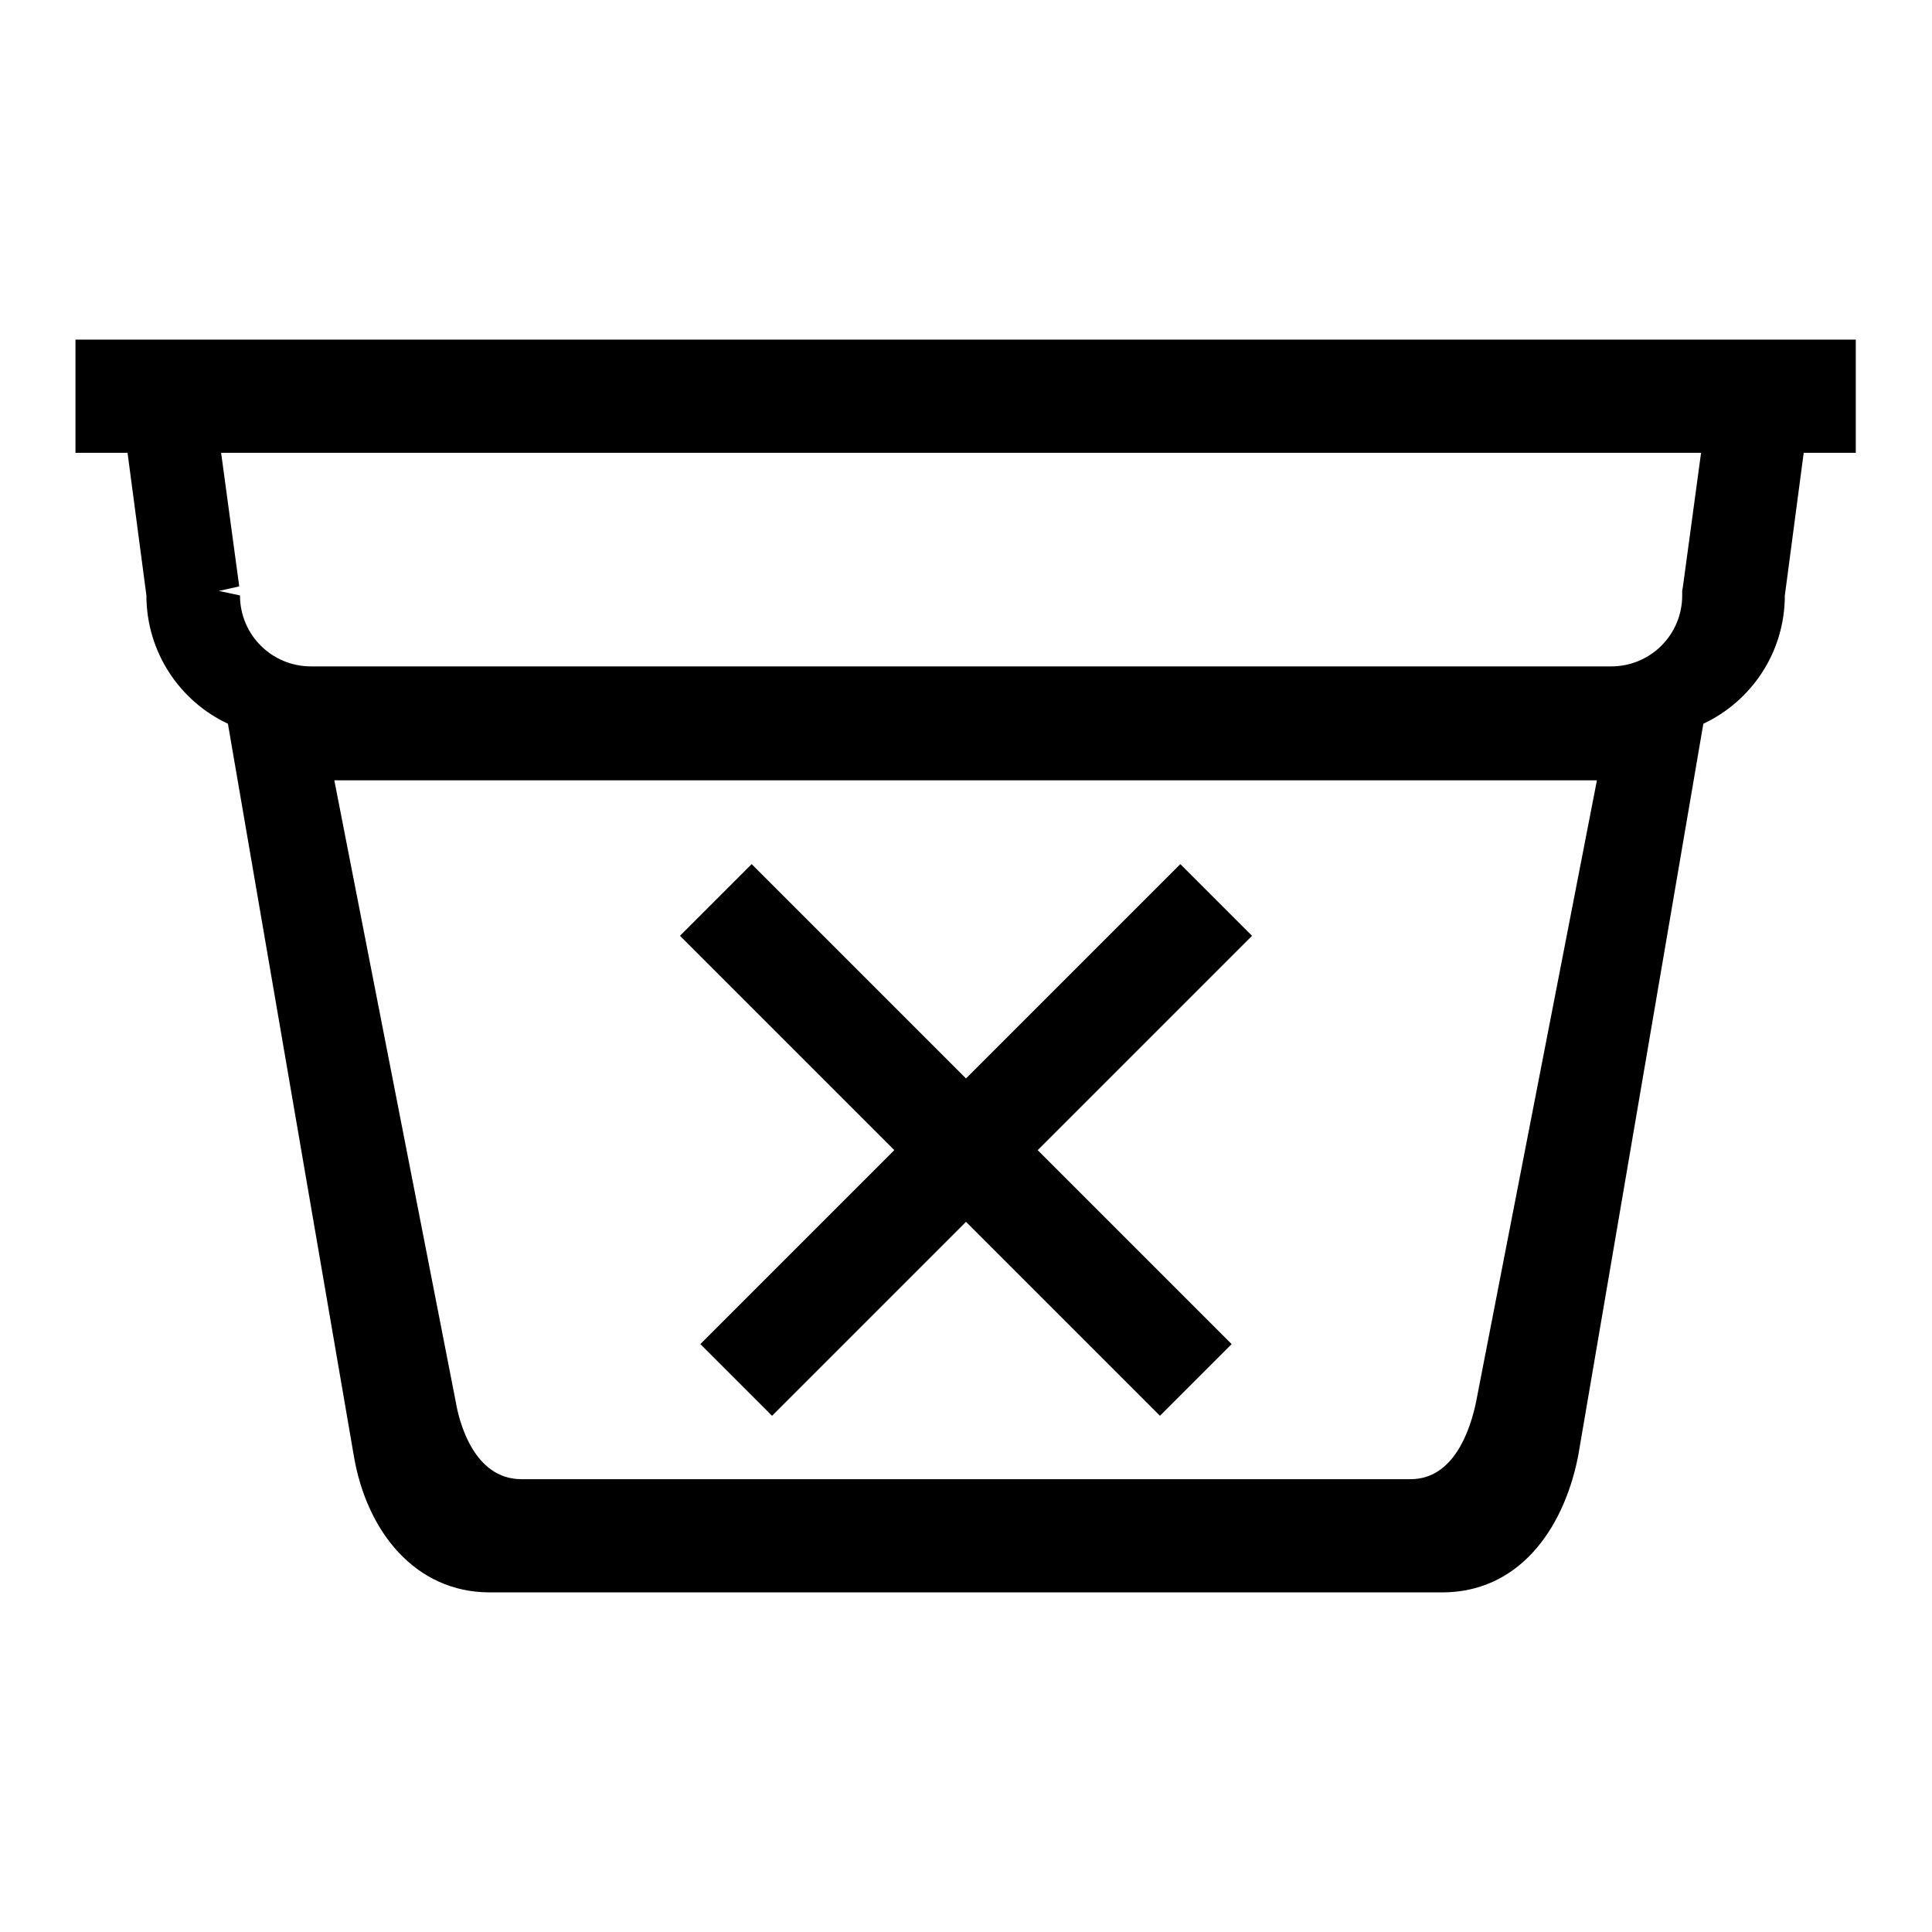 <?xml version="1.0" encoding="utf-8"?>
<!-- Svg Vector Icons : http://www.onlinewebfonts.com/icon -->
<!DOCTYPE svg PUBLIC "-//W3C//DTD SVG 1.1//EN" "http://www.w3.org/Graphics/SVG/1.1/DTD/svg11.dtd">
<svg version="1.1" xmlns="http://www.w3.org/2000/svg" xmlns:xlink="http://www.w3.org/1999/xlink" x="0px" y="0px" viewBox="0 0 256 256" enable-background="new 0 0 256 256" xml:space="preserve">
<g> <path fill="#000000" d="M92.8,178.1l9.5,9.5l25.7-25.7l25.7,25.7l9.5-9.5l-25.7-25.7l28.4-28.4l-9.5-9.5L128,142.9l-28.4-28.4 l-9.5,9.5l28.4,28.4L92.8,178.1z M10,45V60h6.9l2.5,18.9c0,7.5,4.4,14,10.8,17L46.9,193c1.7,9.9,8.1,18,18,18h126.2 c9.9,0,16-8,18-18l16.6-97.1c6.4-3,10.8-9.5,10.8-17l2.5-18.9h6.9V45H10z M195.6,185.7c-0.8,3.9-3,10.3-8.7,10.3H69.1 c-6.4,0-8.3-7.8-8.7-10.2l-16.1-82.4h167.3L195.6,185.7z M223,77.7l-0.1,0.6v0.6c0,5.2-4.2,9.4-9.4,9.4l-172.3,0 c-5.2,0-9.4-4.2-9.4-9.4l-2.8-0.6l2.7-0.6L29.3,60h196.1L223,77.7z"/></g>
</svg>